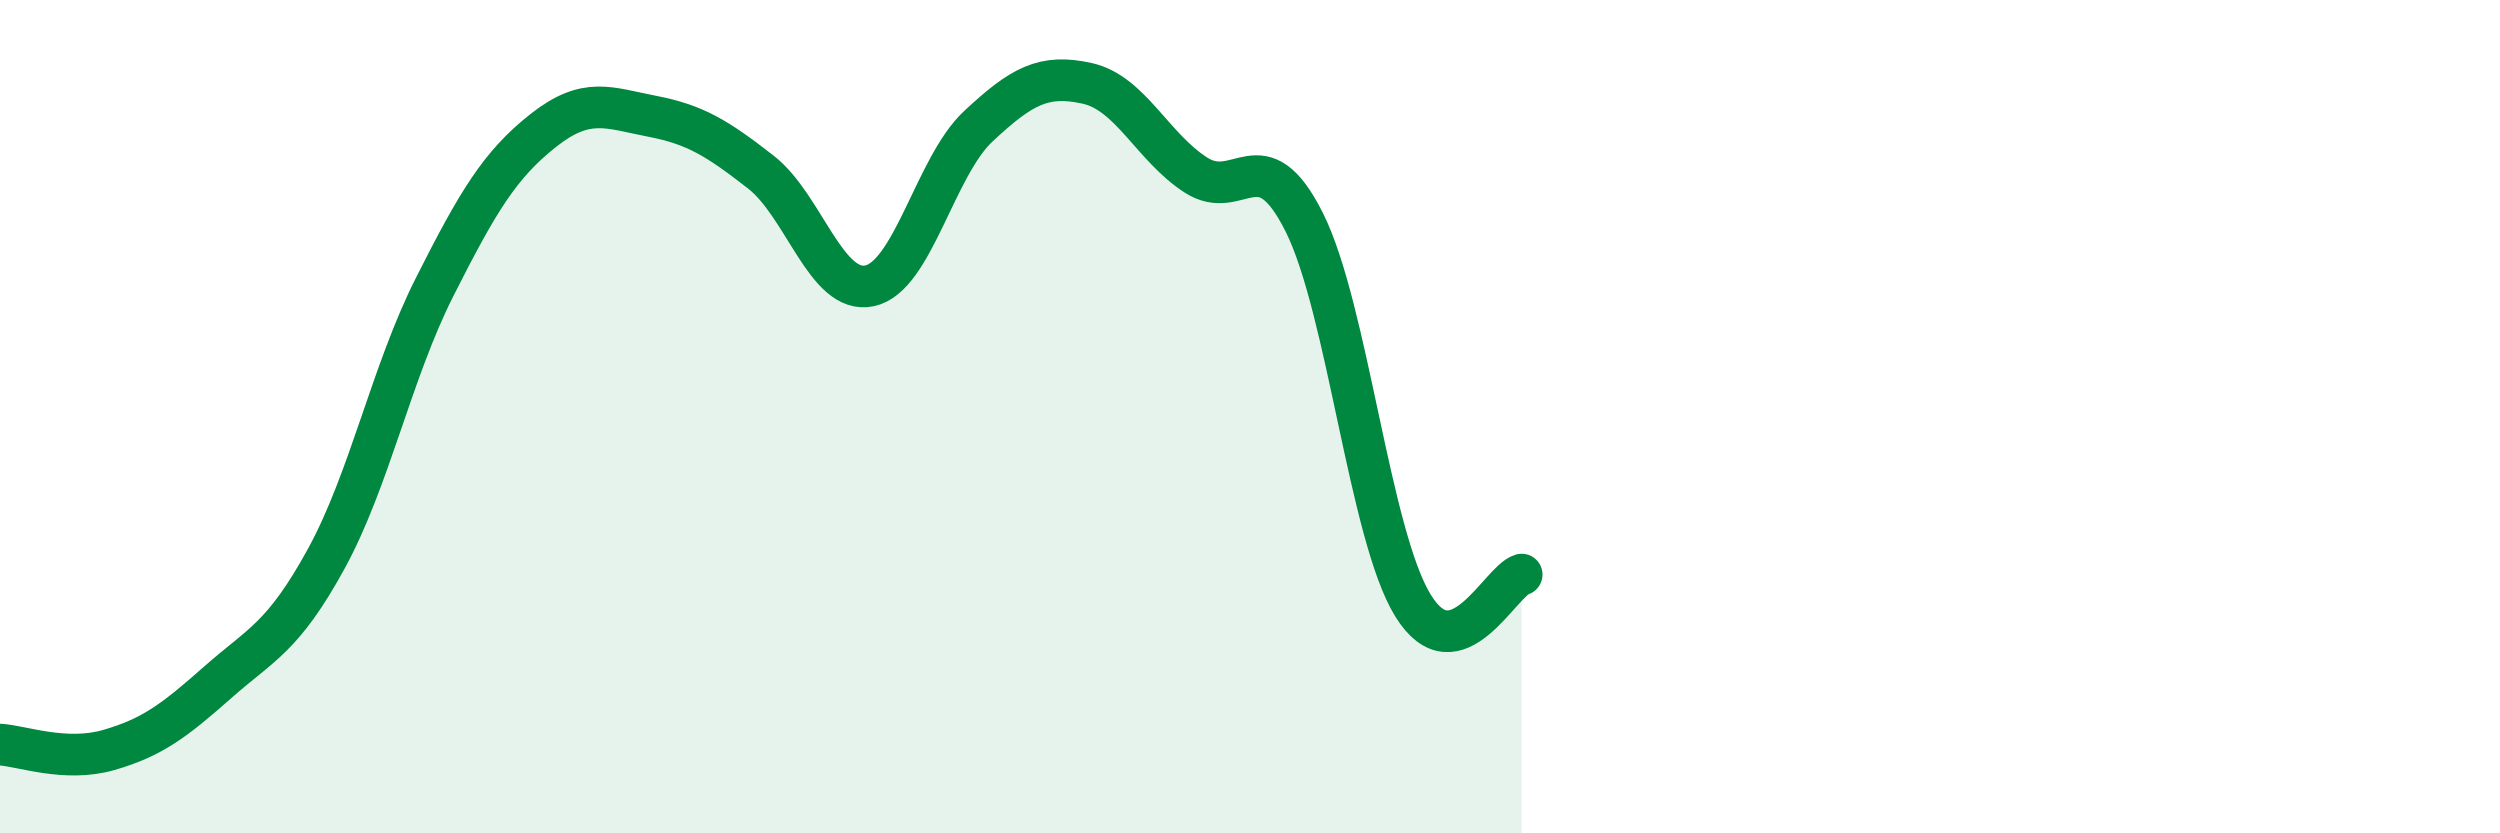 
    <svg width="60" height="20" viewBox="0 0 60 20" xmlns="http://www.w3.org/2000/svg">
      <path
        d="M 0,17.87 C 0.52,17.9 1.57,18.3 2.61,18 C 3.65,17.7 4.18,17.3 5.22,16.38 C 6.26,15.46 6.79,15.31 7.83,13.41 C 8.87,11.51 9.39,8.95 10.43,6.89 C 11.47,4.83 12,3.95 13.04,3.13 C 14.08,2.31 14.61,2.59 15.65,2.79 C 16.69,2.99 17.22,3.32 18.26,4.13 C 19.3,4.94 19.83,7.08 20.87,6.86 C 21.91,6.64 22.44,4 23.48,3.03 C 24.52,2.06 25.05,1.77 26.09,2 C 27.13,2.23 27.66,3.53 28.7,4.2 C 29.74,4.87 30.26,3.26 31.3,5.33 C 32.34,7.4 32.87,12.84 33.91,14.53 C 34.95,16.22 36,13.94 36.52,13.79L36.52 20L0 20Z"
        fill="#008740"
        opacity="0.1"
        stroke-linecap="round"
        stroke-linejoin="round"
      />
      <path
        d="M 0,17.87 C 0.52,17.9 1.57,18.3 2.61,18 C 3.65,17.7 4.18,17.3 5.22,16.38 C 6.26,15.46 6.79,15.31 7.83,13.41 C 8.87,11.51 9.39,8.95 10.43,6.89 C 11.47,4.83 12,3.95 13.04,3.13 C 14.08,2.31 14.61,2.59 15.65,2.79 C 16.69,2.99 17.22,3.32 18.26,4.13 C 19.3,4.94 19.83,7.08 20.87,6.86 C 21.91,6.64 22.44,4 23.48,3.03 C 24.52,2.06 25.05,1.77 26.09,2 C 27.13,2.23 27.66,3.53 28.7,4.2 C 29.74,4.87 30.26,3.26 31.3,5.33 C 32.34,7.4 32.87,12.84 33.91,14.53 C 34.95,16.22 36,13.94 36.52,13.79"
        stroke="#008740"
        stroke-width="1"
        fill="none"
        stroke-linecap="round"
        stroke-linejoin="round"
      />
    </svg>
  